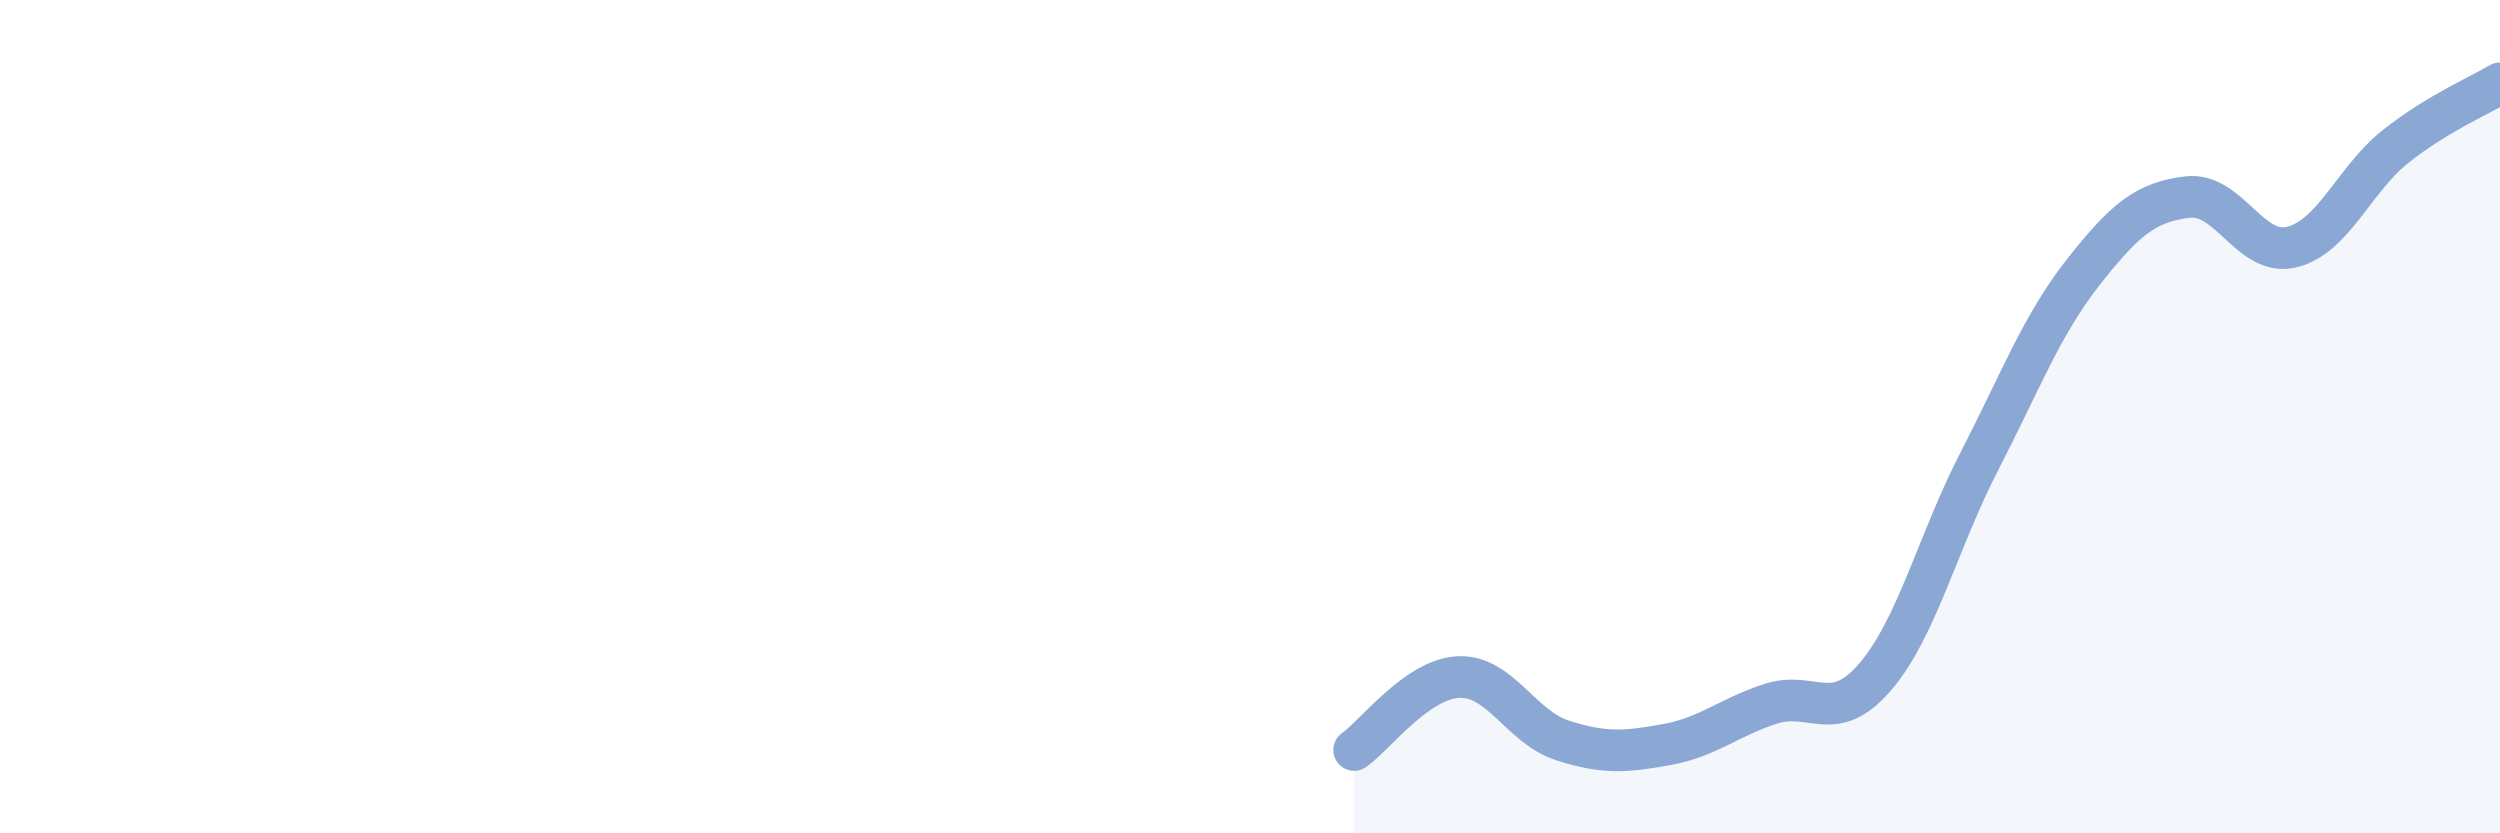 
    <svg width="60" height="20" viewBox="0 0 60 20" xmlns="http://www.w3.org/2000/svg">
      <path
        d="M 32.5,18 C 33,17.65 34,16.3 35,16.25 C 36,16.2 36.5,17.45 37.5,17.77 C 38.5,18.09 39,18.05 40,17.87 C 41,17.69 41.5,17.21 42.5,16.89 C 43.5,16.57 44,17.41 45,16.25 C 46,15.09 46.5,13.02 47.5,11.08 C 48.5,9.14 49,7.8 50,6.53 C 51,5.26 51.5,4.85 52.5,4.73 C 53.5,4.61 54,6.17 55,5.93 C 56,5.69 56.5,4.3 57.5,3.51 C 58.5,2.72 59.5,2.3 60,2L60 20L32.5 20Z"
        fill="#8ba7d3"
        opacity="0.1"
        stroke-linecap="round"
        stroke-linejoin="round"
      />
      <path
        d="M 32.5,18 C 33,17.65 34,16.3 35,16.25 C 36,16.2 36.5,17.45 37.5,17.77 C 38.5,18.09 39,18.05 40,17.87 C 41,17.69 41.5,17.21 42.5,16.89 C 43.5,16.57 44,17.41 45,16.25 C 46,15.09 46.5,13.02 47.5,11.08 C 48.5,9.14 49,7.8 50,6.53 C 51,5.26 51.5,4.85 52.5,4.73 C 53.5,4.61 54,6.17 55,5.93 C 56,5.69 56.5,4.3 57.5,3.51 C 58.5,2.72 59.5,2.3 60,2"
        stroke="#8ba7d3"
        stroke-width="1"
        fill="none"
        stroke-linecap="round"
        stroke-linejoin="round"
      />
    </svg>
  